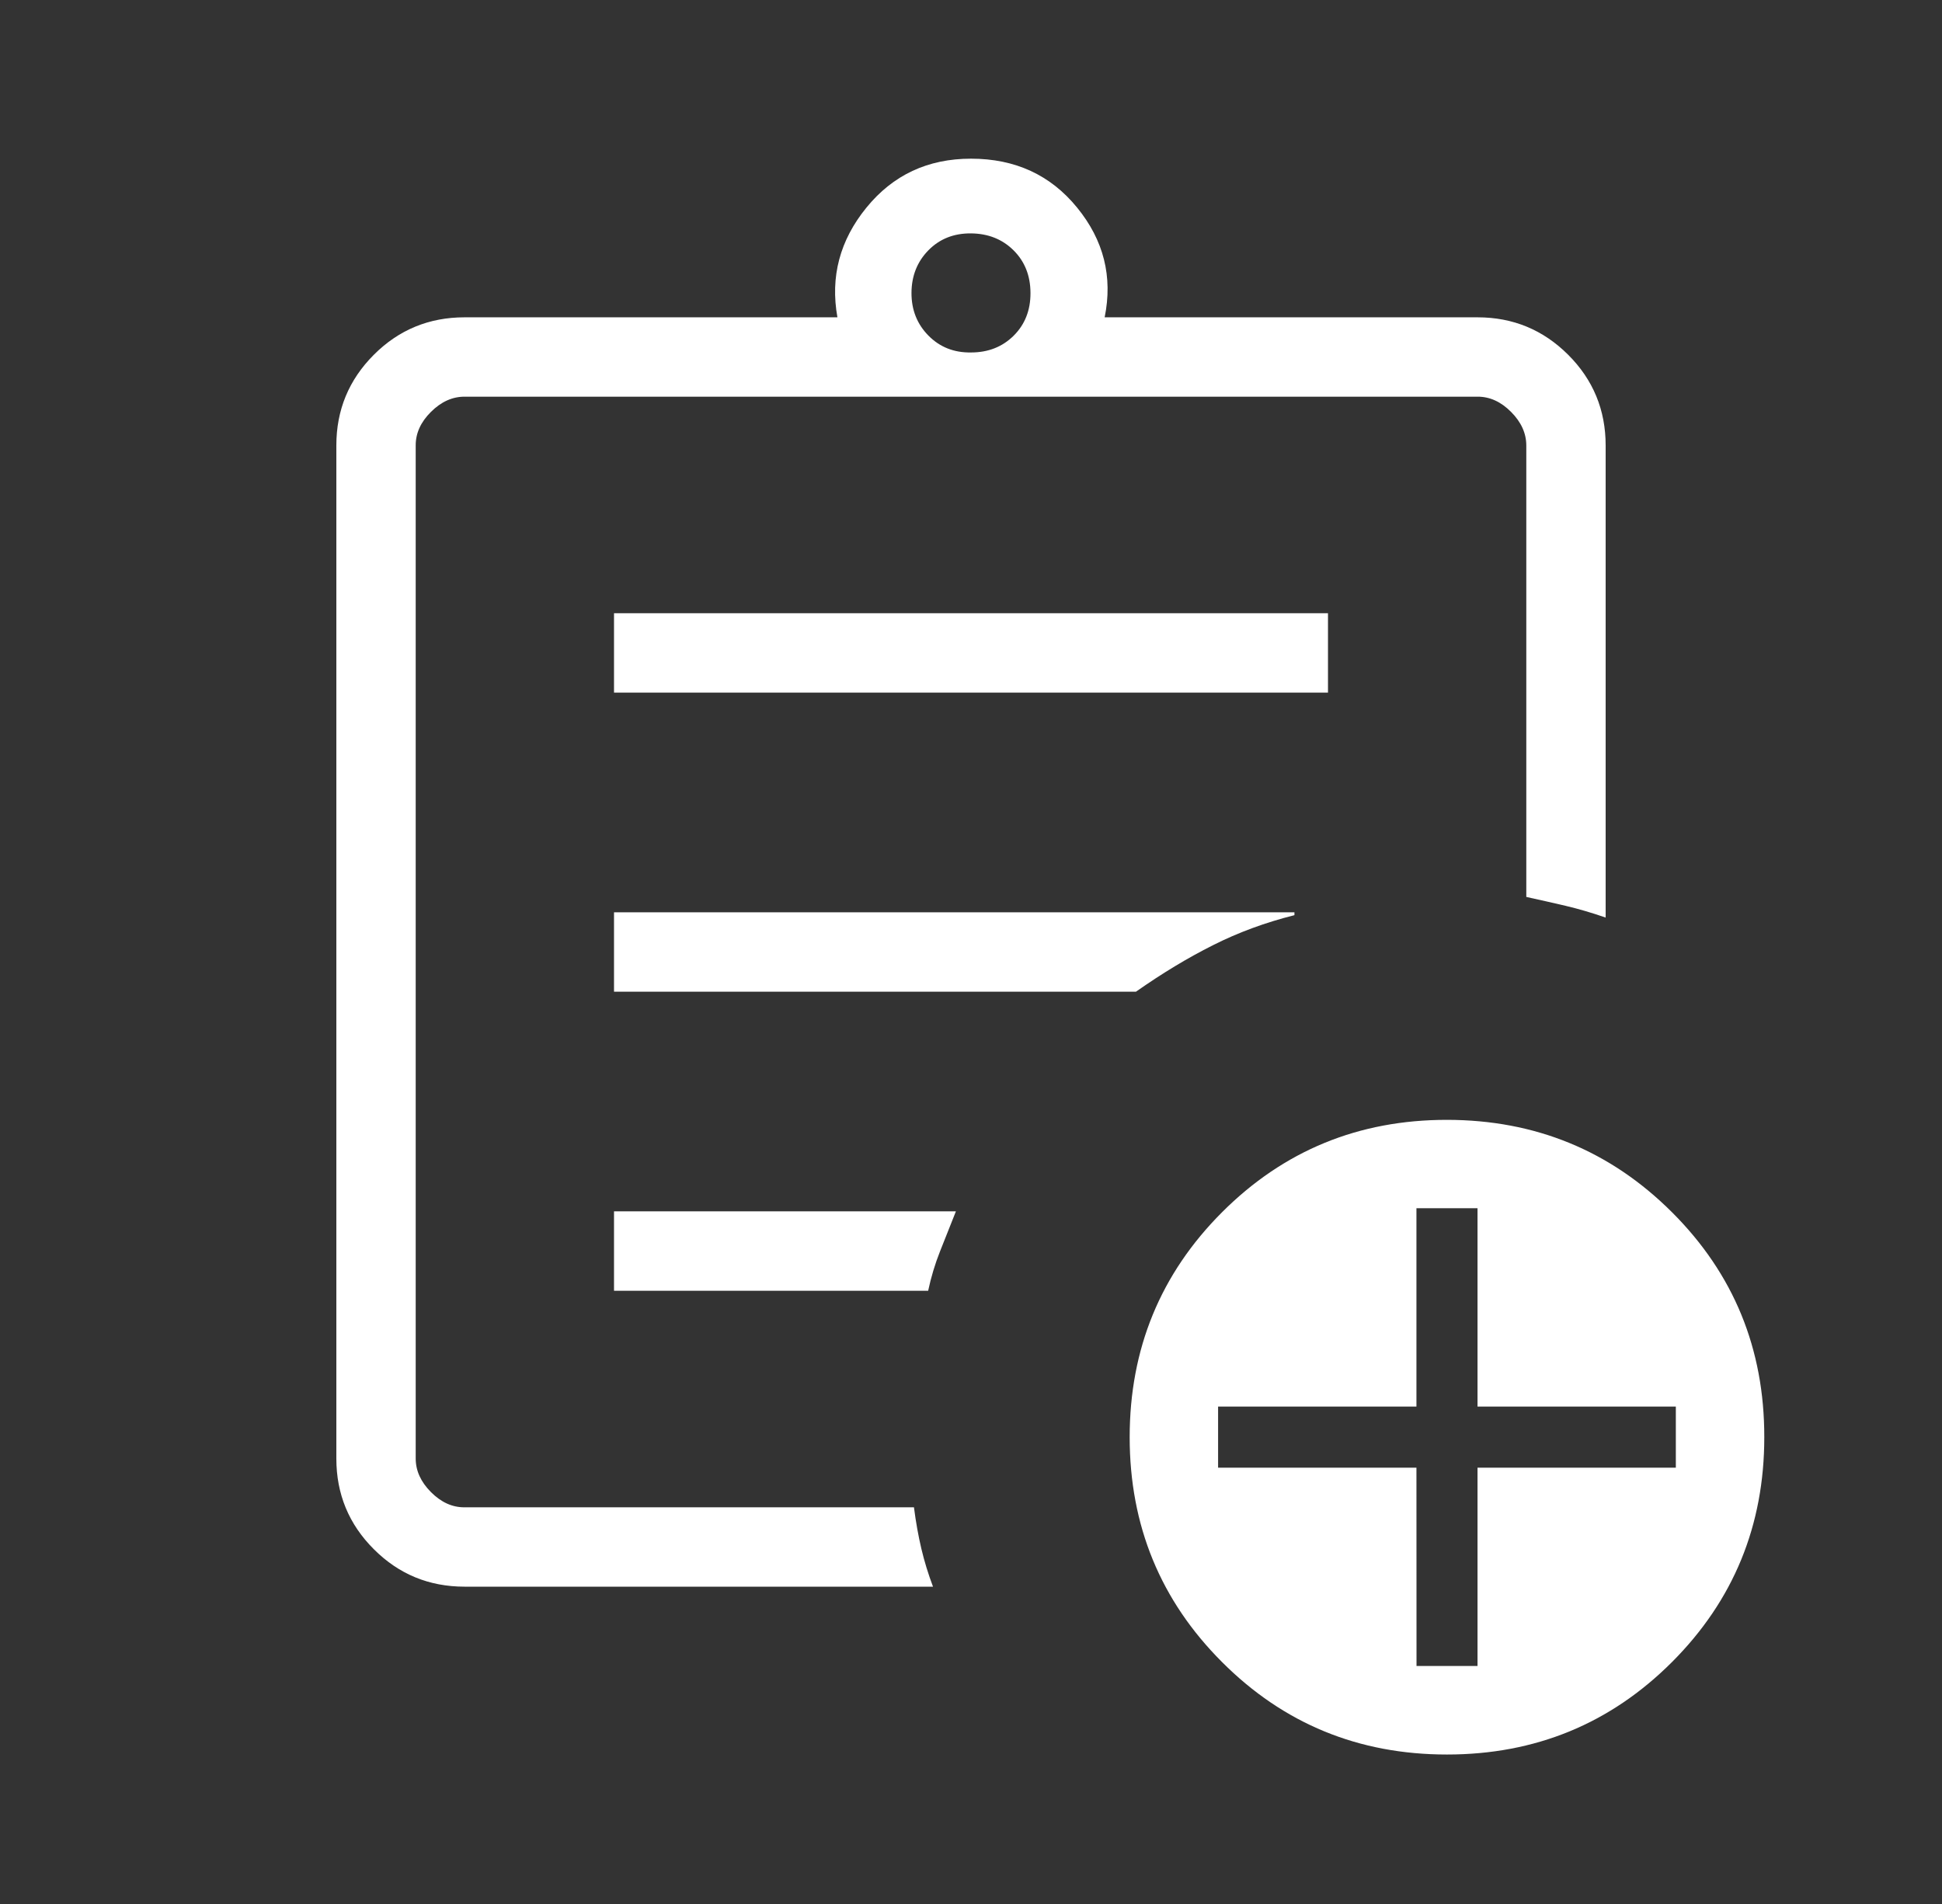<?xml version="1.0" encoding="UTF-8"?> <svg xmlns="http://www.w3.org/2000/svg" width="51" height="50" viewBox="0 0 51 50" fill="none"><rect x="0" y="0" width="51" height="50" fill="#333333" stroke="none"/><path d="M12.2 41.667C11.267 41.667 10.472 41.339 9.817 40.683C9.161 40.028 8.833 39.234 8.833 38.302V11.698C8.833 10.767 9.161 9.974 9.817 9.317C10.472 8.661 11.267 8.333 12.2 8.333H21.992C21.801 7.269 22.055 6.309 22.754 5.452C23.451 4.595 24.367 4.167 25.5 4.167C26.66 4.167 27.589 4.595 28.287 5.452C28.986 6.309 29.227 7.269 29.01 8.333H38.802C39.733 8.333 40.526 8.661 41.183 9.317C41.839 9.972 42.167 10.767 42.167 11.7V24.096C41.801 23.969 41.451 23.867 41.117 23.788C40.783 23.71 40.439 23.632 40.083 23.554V11.7C40.083 11.379 39.95 11.085 39.683 10.817C39.417 10.549 39.122 10.415 38.8 10.417H12.2C11.879 10.417 11.585 10.55 11.317 10.817C11.049 11.083 10.915 11.378 10.917 11.7V38.302C10.917 38.621 11.05 38.915 11.317 39.183C11.583 39.451 11.877 39.585 12.198 39.583H24.002C24.052 39.972 24.117 40.334 24.196 40.669C24.275 41.002 24.377 41.335 24.502 41.667H12.2ZM10.917 37.5V39.583V10.417V23.554V23.398V37.5ZM16.125 33.896H24.375C24.451 33.539 24.555 33.194 24.687 32.86L25.104 31.81H16.125V33.896ZM16.125 26.042H29.833C30.518 25.561 31.192 25.154 31.856 24.821C32.52 24.486 33.233 24.224 33.994 24.033V23.958H16.125V26.042ZM16.125 18.188H34.875V16.104H16.125V18.188ZM25.5 9.256C25.951 9.256 26.325 9.109 26.621 8.815C26.917 8.52 27.064 8.146 27.062 7.694C27.061 7.241 26.913 6.868 26.619 6.575C26.324 6.282 25.951 6.133 25.5 6.129C25.049 6.125 24.676 6.273 24.381 6.573C24.087 6.873 23.939 7.246 23.937 7.692C23.936 8.137 24.084 8.511 24.381 8.812C24.678 9.114 25.051 9.263 25.5 9.256ZM38 46.075C35.679 46.075 33.71 45.266 32.094 43.648C30.476 42.031 29.667 40.062 29.667 37.742C29.667 35.421 30.476 33.451 32.094 31.833C33.712 30.215 35.681 29.407 38 29.408C40.319 29.41 42.289 30.218 43.908 31.833C45.528 33.449 46.336 35.418 46.333 37.742C46.333 40.061 45.525 42.03 43.908 43.648C42.289 45.266 40.319 46.075 38 46.075ZM37.2 43.75H38.802V38.542H44.01V36.938H38.802V31.729H37.198V36.938H31.989V38.542H37.198L37.2 43.75Z" fill="white"></path></svg> 